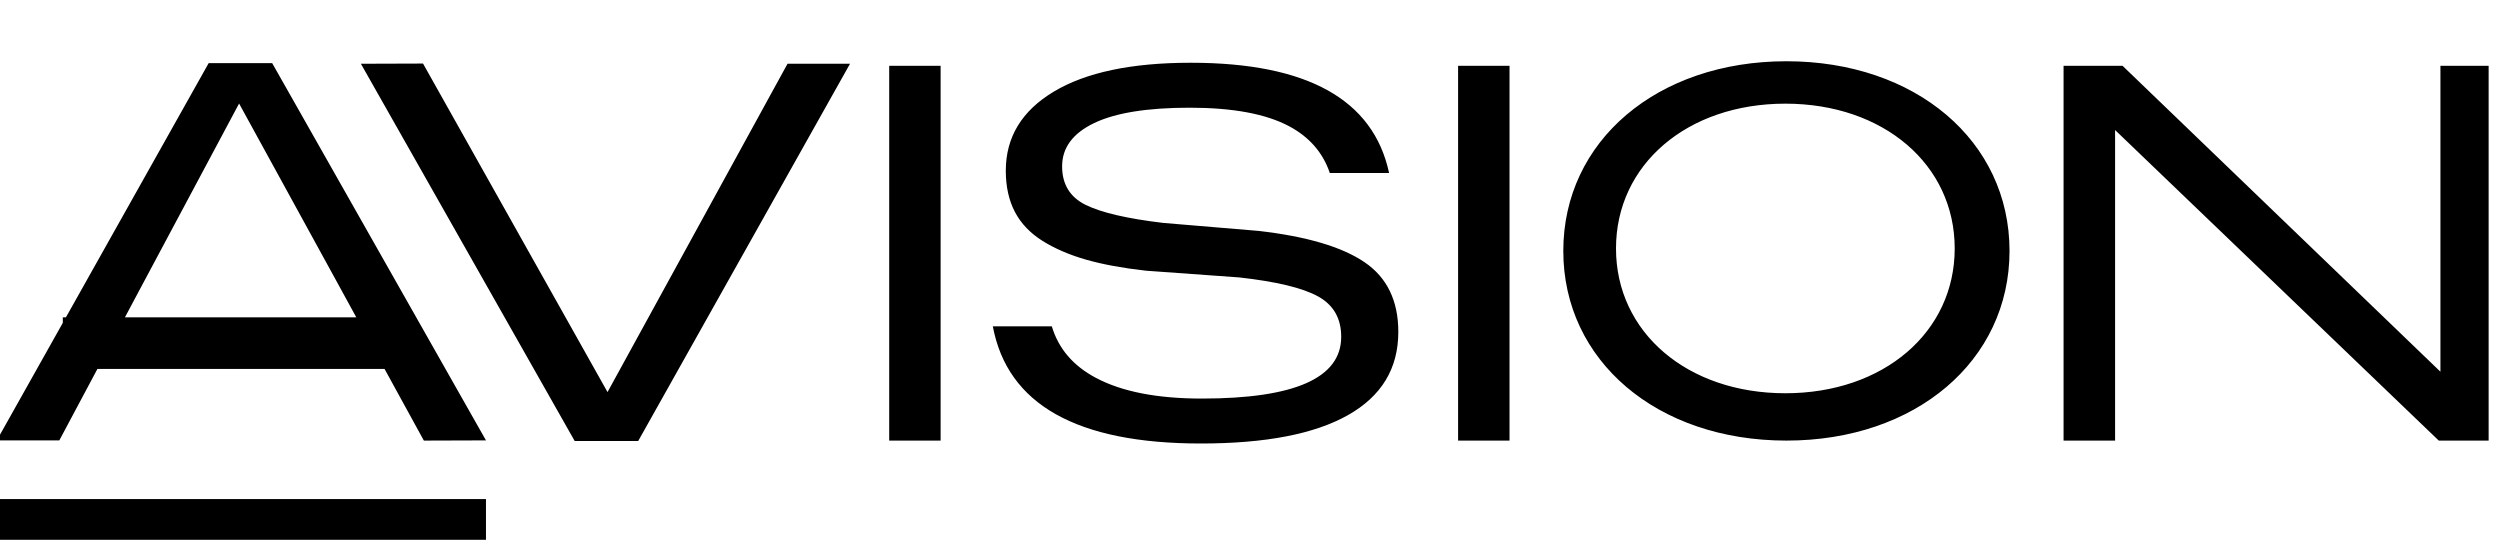 <svg width="110" height="24" viewBox="0 0 110 24" fill="none" xmlns="http://www.w3.org/2000/svg">
<g clip-path="url(#clip0_1769_33592)">
<path fill-rule="evenodd" clip-rule="evenodd" d="M78.555 17.303C82.873 17.303 86.007 14.623 86.007 10.932C86.007 7.24 82.873 4.561 78.555 4.561C74.238 4.561 71.104 7.24 71.104 10.932C71.104 14.623 74.238 17.303 78.555 17.303ZM78.602 19.386C72.914 19.386 68.785 15.876 68.785 11.04C68.785 6.205 72.914 2.695 78.602 2.695C84.29 2.695 88.419 6.205 88.419 11.04C88.419 15.876 84.29 19.386 78.602 19.386ZM10.52 4.555L6.204 12.636L5.497 13.962H15.676L14.951 12.636L10.52 4.555ZM21.383 19.377L18.65 19.386L16.921 16.234H4.286L2.61 19.377H-0.141L2.764 14.205V13.962H2.901L9.182 2.777H11.975L21.383 19.377ZM26.731 17.252L34.651 2.805H37.401L28.08 19.405H25.287L15.879 2.805L18.613 2.796L26.731 17.252ZM41.387 19.386H39.125V2.896H41.387V19.386ZM21.383 21.958H-0.141V23.751H21.383V21.958ZM64.156 19.386H66.419V2.896H64.156V19.386ZM109.647 19.386V2.896H107.379V16.356L93.393 2.896H90.797V19.386H93.064V5.721L107.306 19.386H109.647ZM55.38 10.16C57.493 10.403 59.045 10.861 60.038 11.536C61.03 12.21 61.526 13.233 61.526 14.604C61.526 16.211 60.788 17.431 59.313 18.264C57.838 19.098 55.678 19.514 52.834 19.514C47.378 19.514 44.328 17.795 43.684 14.358H46.28C46.572 15.339 47.219 16.096 48.222 16.627C49.365 17.234 50.917 17.537 52.879 17.537C56.969 17.537 59.013 16.631 59.013 14.82C59.013 14.009 58.674 13.417 57.995 13.042C57.316 12.667 56.157 12.388 54.52 12.206L50.423 11.911C49.404 11.797 48.529 11.636 47.797 11.428C47.065 11.219 46.426 10.945 45.879 10.604C45.332 10.263 44.924 9.836 44.656 9.325C44.388 8.814 44.255 8.209 44.255 7.512C44.255 6.035 44.96 4.874 46.371 4.029C47.782 3.184 49.789 2.761 52.392 2.761C57.518 2.761 60.427 4.379 61.12 7.612H58.512C58.209 6.718 57.614 6.032 56.727 5.557C55.708 5.012 54.248 4.739 52.347 4.739C50.483 4.739 49.082 4.964 48.142 5.415C47.203 5.866 46.733 6.501 46.733 7.319C46.733 8.107 47.077 8.672 47.763 9.012C48.45 9.353 49.589 9.619 51.181 9.808L55.38 10.16Z" fill="black"/>
</g>
<defs>
<clipPath id="clip0_1769_33592">
<rect width="109.5" height="24" fill="white"/>
</clipPath>
</defs>
</svg>
